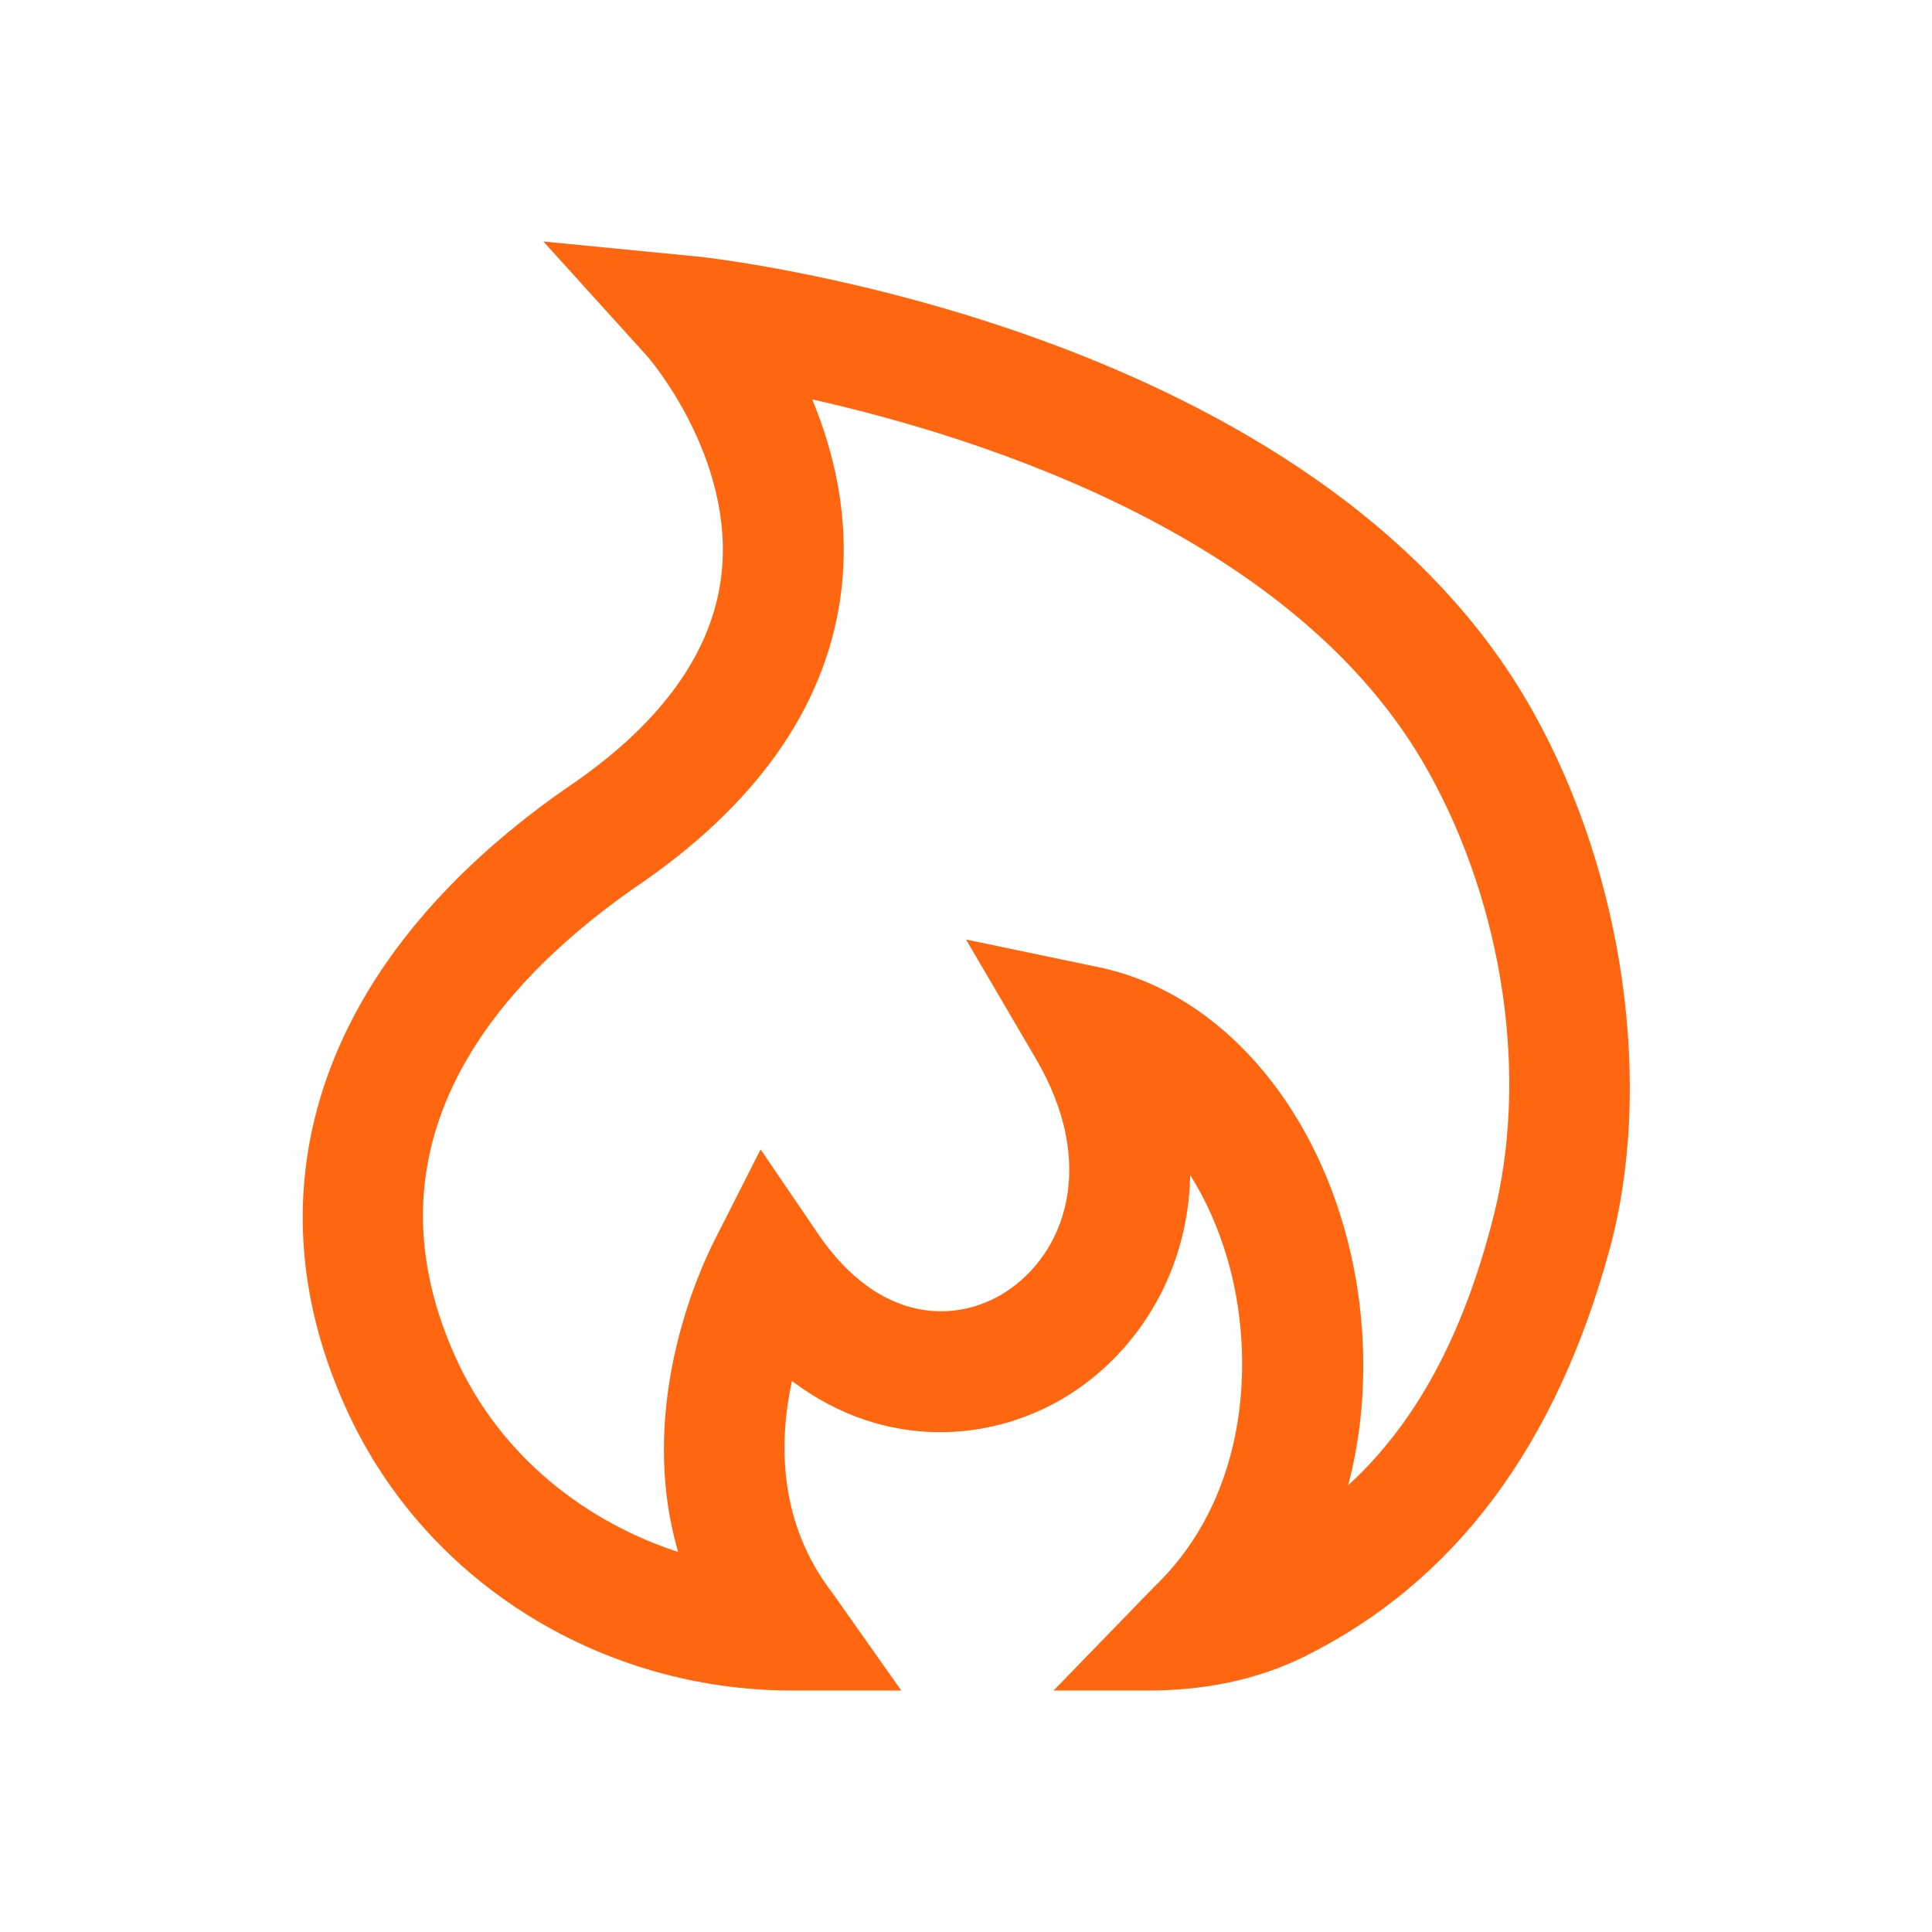 <svg width="64" height="64" viewBox="0 0 64 64" fill="none" xmlns="http://www.w3.org/2000/svg">
<path d="M18 8L21.454 11.816C21.484 11.85 24.362 15.178 23.894 19.076C23.596 21.562 21.974 23.86 19.09 25.882C10.61 31.626 8.04 39.354 11.554 46.852C14.2 52.496 19.994 56 26.226 56H29.856L27.582 52.778C25.766 50.43 25.802 47.746 26.234 45.746C29.324 48.084 32.934 47.786 35.442 46.186C37.742 44.72 39.372 42.076 39.426 38.922C39.942 39.738 40.366 40.688 40.672 41.742C41.556 44.804 41.448 49.474 38.242 52.558L34.902 56H38.05C39.832 56 41.62 55.668 43.214 54.874C48.194 52.404 51.554 47.894 53.324 41.372C54.766 36.062 53.844 29.048 50.792 23.59C43.714 10.888 24 8.596 23.164 8.504L18 8ZM26.906 13.23C32.72 14.538 43.028 17.868 47.306 25.54C49.83 30.054 50.654 35.736 49.454 40.376C48.46 44.256 46.896 47.156 44.66 49.2C45.45 46.204 45.232 43.116 44.516 40.632C43.206 36.096 40.1 32.806 36.406 32.042L32 31.122L34.286 35.022C36.406 38.592 35.256 41.562 33.292 42.812C31.726 43.812 29.168 43.906 27.102 40.876L25.196 38.076L23.664 41.096C23.134 42.144 21.08 46.662 22.464 51.41C19.544 50.462 16.594 48.342 15.064 44.902C11.82 37.626 16.684 32.342 21.36 29.176C25.256 26.446 27.45 23.192 27.876 19.508C28.15 17.126 27.624 14.958 26.906 13.23Z" fill="#FF6610"/>
</svg>
